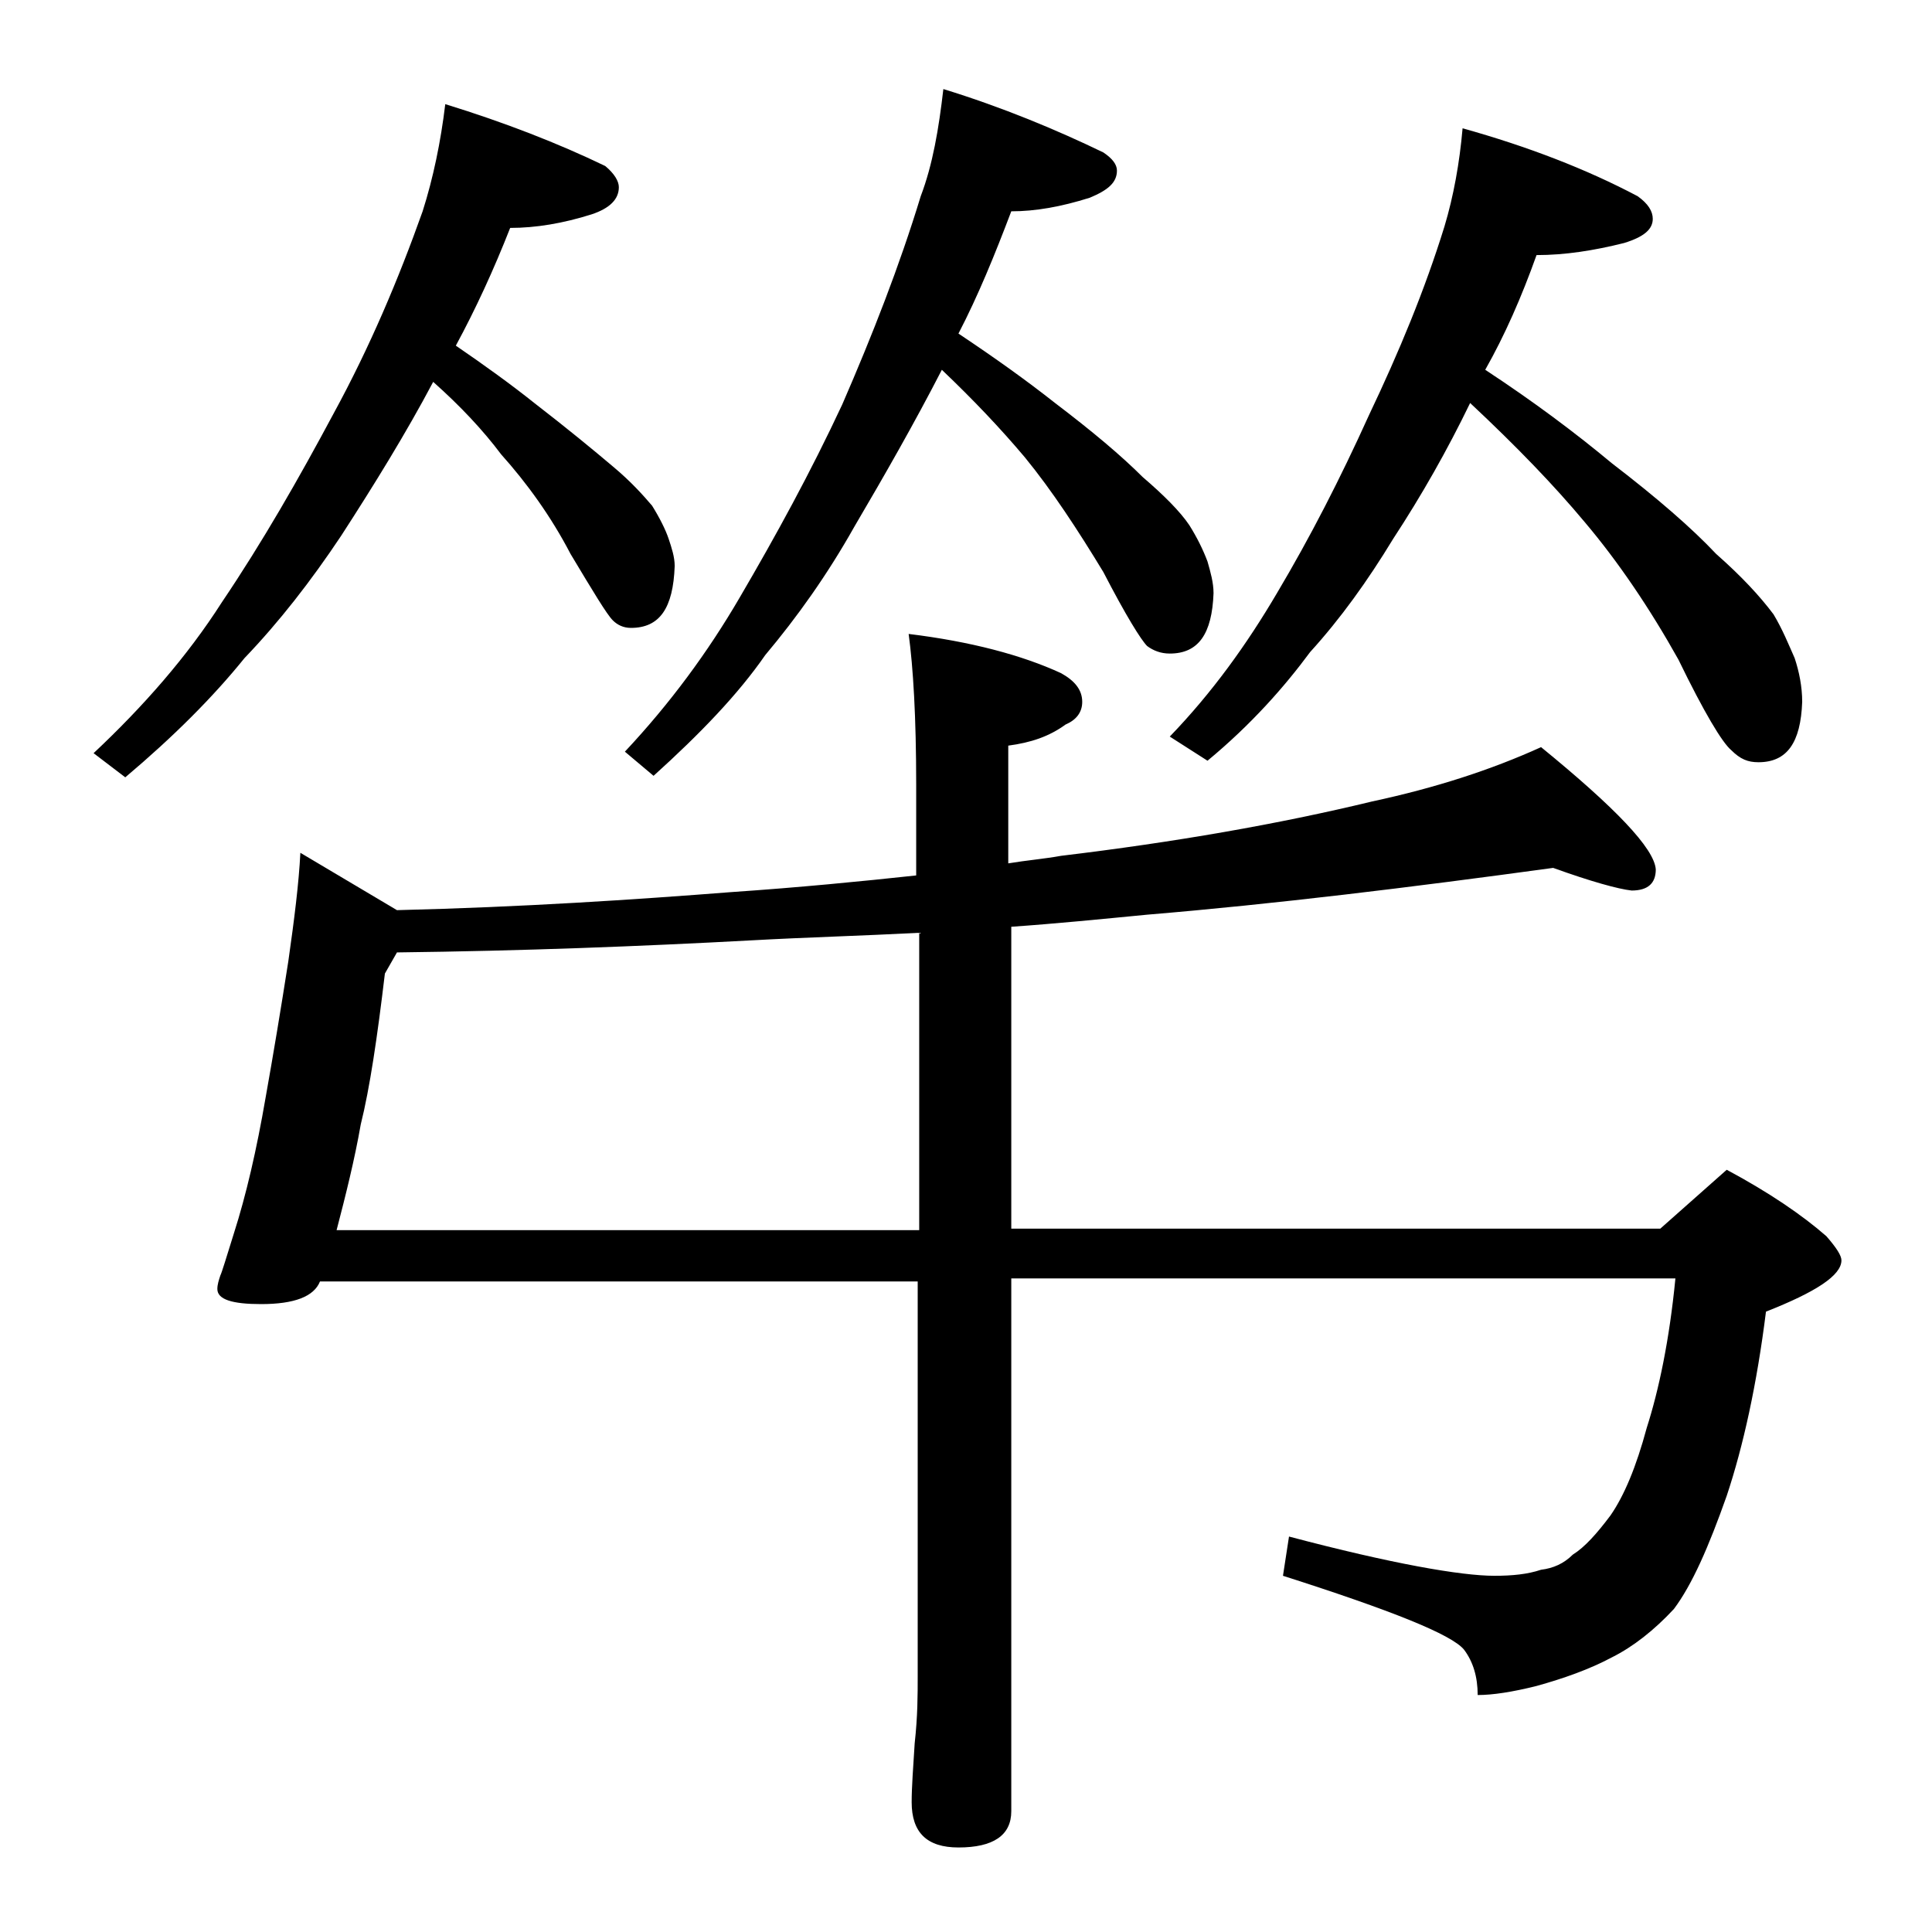 <?xml version="1.0" encoding="utf-8"?>
<!-- Generator: Adobe Illustrator 18.0.0, SVG Export Plug-In . SVG Version: 6.00 Build 0)  -->
<!DOCTYPE svg PUBLIC "-//W3C//DTD SVG 1.1//EN" "http://www.w3.org/Graphics/SVG/1.1/DTD/svg11.dtd">
<svg version="1.1" id="Layer_1" xmlns="http://www.w3.org/2000/svg" xmlns:xlink="http://www.w3.org/1999/xlink" x="0px" y="0px"
	 viewBox="0 0 128 128" enable-background="new 0 0 128 128" xml:space="preserve">
<path d="M29.5,6.9C33.4,8.1,37,9.5,40.1,11c0.6,0.5,0.9,1,0.9,1.4c0,0.8-0.6,1.4-1.8,1.8c-1.9,0.6-3.7,0.9-5.4,0.9
	c-1.1,2.8-2.3,5.4-3.6,7.8c1.9,1.3,3.7,2.6,5.2,3.8c2.2,1.7,3.9,3.1,5.2,4.2c1.2,1,2,1.9,2.6,2.6c0.5,0.8,0.9,1.6,1.1,2.2
	c0.2,0.6,0.4,1.2,0.4,1.8c-0.1,2.8-1,4.1-2.9,4.1c-0.5,0-0.9-0.2-1.2-0.5c-0.4-0.4-1.3-1.9-2.8-4.4c-1.3-2.5-2.9-4.7-4.6-6.6
	c-1.2-1.6-2.7-3.2-4.5-4.8c-1.8,3.4-3.9,6.8-6.1,10.2c-2,3-4.1,5.7-6.4,8.1c-2.1,2.6-4.7,5.2-7.9,7.9l-2.1-1.6
	c3.3-3.1,6.2-6.4,8.5-10c2.7-4,5.1-8.2,7.4-12.5C24.5,23,26.4,18.5,28,14C28.7,11.8,29.2,9.4,29.5,6.9z M102.9,57.5
	c-9.5,1.3-18.5,2.4-26.9,3.1c-3.1,0.3-6.1,0.6-9,0.8v20h43l4.4-3.9c2.8,1.5,5,3,6.6,4.4c0.7,0.8,1,1.3,1,1.6c0,1-1.7,2.1-5,3.4
	c-0.6,4.8-1.5,8.9-2.6,12.2c-1.2,3.4-2.3,5.9-3.5,7.5c-1.3,1.4-2.7,2.5-4.1,3.2c-1.5,0.8-3.2,1.4-5,1.9c-1.6,0.4-2.9,0.6-3.9,0.6
	c0-1.2-0.3-2.2-0.9-3c-0.8-1-4.8-2.6-12-4.9l0.4-2.6c6.8,1.8,11.4,2.6,13.6,2.6c1.2,0,2.2-0.1,3.1-0.4c0.8-0.1,1.5-0.4,2.1-1
	c0.8-0.5,1.6-1.4,2.5-2.6c0.9-1.3,1.7-3.2,2.4-5.8c0.8-2.5,1.5-5.8,1.9-9.9H67V120c0,1.6-1.2,2.4-3.5,2.4c-2.1,0-3.1-1-3.1-3
	c0-1,0.1-2.3,0.2-3.9c0.2-1.8,0.2-3.2,0.2-4.5V84.9H21.2c-0.4,1-1.7,1.5-3.9,1.5c-1.9,0-2.9-0.3-2.9-1c0-0.3,0.1-0.6,0.2-0.9
	c0.1-0.2,0.4-1.2,0.9-2.8c0.8-2.5,1.5-5.5,2.1-9c0.5-2.8,1-5.8,1.5-9c0.4-2.8,0.7-5.2,0.8-7.2l6.4,3.8c8.3-0.2,15.8-0.7,22.2-1.2
	c4.4-0.3,8.5-0.7,12.2-1.1V52c0-4.5-0.2-7.8-0.5-10c4.1,0.5,7.5,1.4,10.1,2.6c0.9,0.5,1.4,1.1,1.4,1.9c0,0.7-0.4,1.2-1.1,1.5
	c-1.1,0.8-2.3,1.2-3.8,1.4v7.8c1.2-0.2,2.4-0.3,3.5-0.5c7.5-0.9,14.4-2.1,20.6-3.6c4.2-0.9,7.9-2.1,11.2-3.6c4.9,4,7.5,6.7,7.6,8.1
	c0,0.9-0.5,1.4-1.6,1.4C107.2,58.9,105.4,58.4,102.9,57.5z M60.9,81.4V61.8c-3.8,0.2-7.5,0.3-11.1,0.5c-7.4,0.4-15.2,0.7-23.5,0.8
	l-0.8,1.4c-0.5,4.2-1,7.6-1.6,10c-0.4,2.3-1,4.7-1.6,7H60.9z M62.5,5.9c3.9,1.2,7.5,2.7,10.6,4.2c0.6,0.4,0.9,0.8,0.9,1.2
	c0,0.8-0.6,1.3-1.8,1.8C70.3,13.7,68.6,14,67,14c-1.1,2.9-2.2,5.6-3.5,8.1c2.4,1.6,4.5,3.1,6.4,4.6c2.5,1.9,4.4,3.5,5.8,4.9
	c1.4,1.2,2.5,2.3,3.1,3.2c0.5,0.8,0.9,1.6,1.2,2.4c0.2,0.7,0.4,1.4,0.4,2.1c-0.1,2.7-1,4-2.9,4c-0.6,0-1.1-0.2-1.5-0.5
	c-0.4-0.4-1.4-2-2.9-4.9c-1.7-2.8-3.4-5.4-5.2-7.6c-1.6-1.9-3.4-3.8-5.5-5.8c-1.8,3.5-3.8,7-5.8,10.4c-1.8,3.2-3.8,6-5.9,8.5
	c-1.8,2.6-4.3,5.2-7.4,8l-1.9-1.6c3-3.2,5.5-6.6,7.6-10.2c2.4-4.1,4.7-8.3,6.8-12.8c2-4.6,3.8-9.2,5.2-13.8
	C61.8,10.9,62.2,8.5,62.5,5.9z M96.9,8.5c4.3,1.2,8.2,2.7,11.6,4.5c0.7,0.5,1,1,1,1.5c0,0.7-0.6,1.2-1.9,1.6c-2,0.5-3.9,0.8-5.8,0.8
	c-1,2.8-2.1,5.3-3.4,7.6c3.2,2.1,6,4.2,8.4,6.2c3,2.3,5.3,4.3,6.9,6c1.7,1.5,2.9,2.8,3.8,4c0.6,1,1,2,1.4,2.9
	c0.3,0.9,0.5,1.9,0.5,2.9c-0.1,2.7-1,4-2.9,4c-0.7,0-1.2-0.2-1.8-0.8c-0.6-0.5-1.8-2.5-3.5-6c-1.9-3.4-4-6.5-6.2-9.1
	c-2-2.4-4.5-5-7.6-7.9c-1.5,3.1-3.2,6.1-5.1,9c-1.7,2.8-3.5,5.3-5.5,7.5c-1.7,2.3-3.9,4.8-6.8,7.2l-2.5-1.6c2.8-2.9,5.1-6.1,7.1-9.5
	c2.2-3.7,4.2-7.6,6.1-11.8c2-4.2,3.7-8.3,5-12.5C96.3,13,96.7,10.8,96.9,8.5z"/>
</svg>
